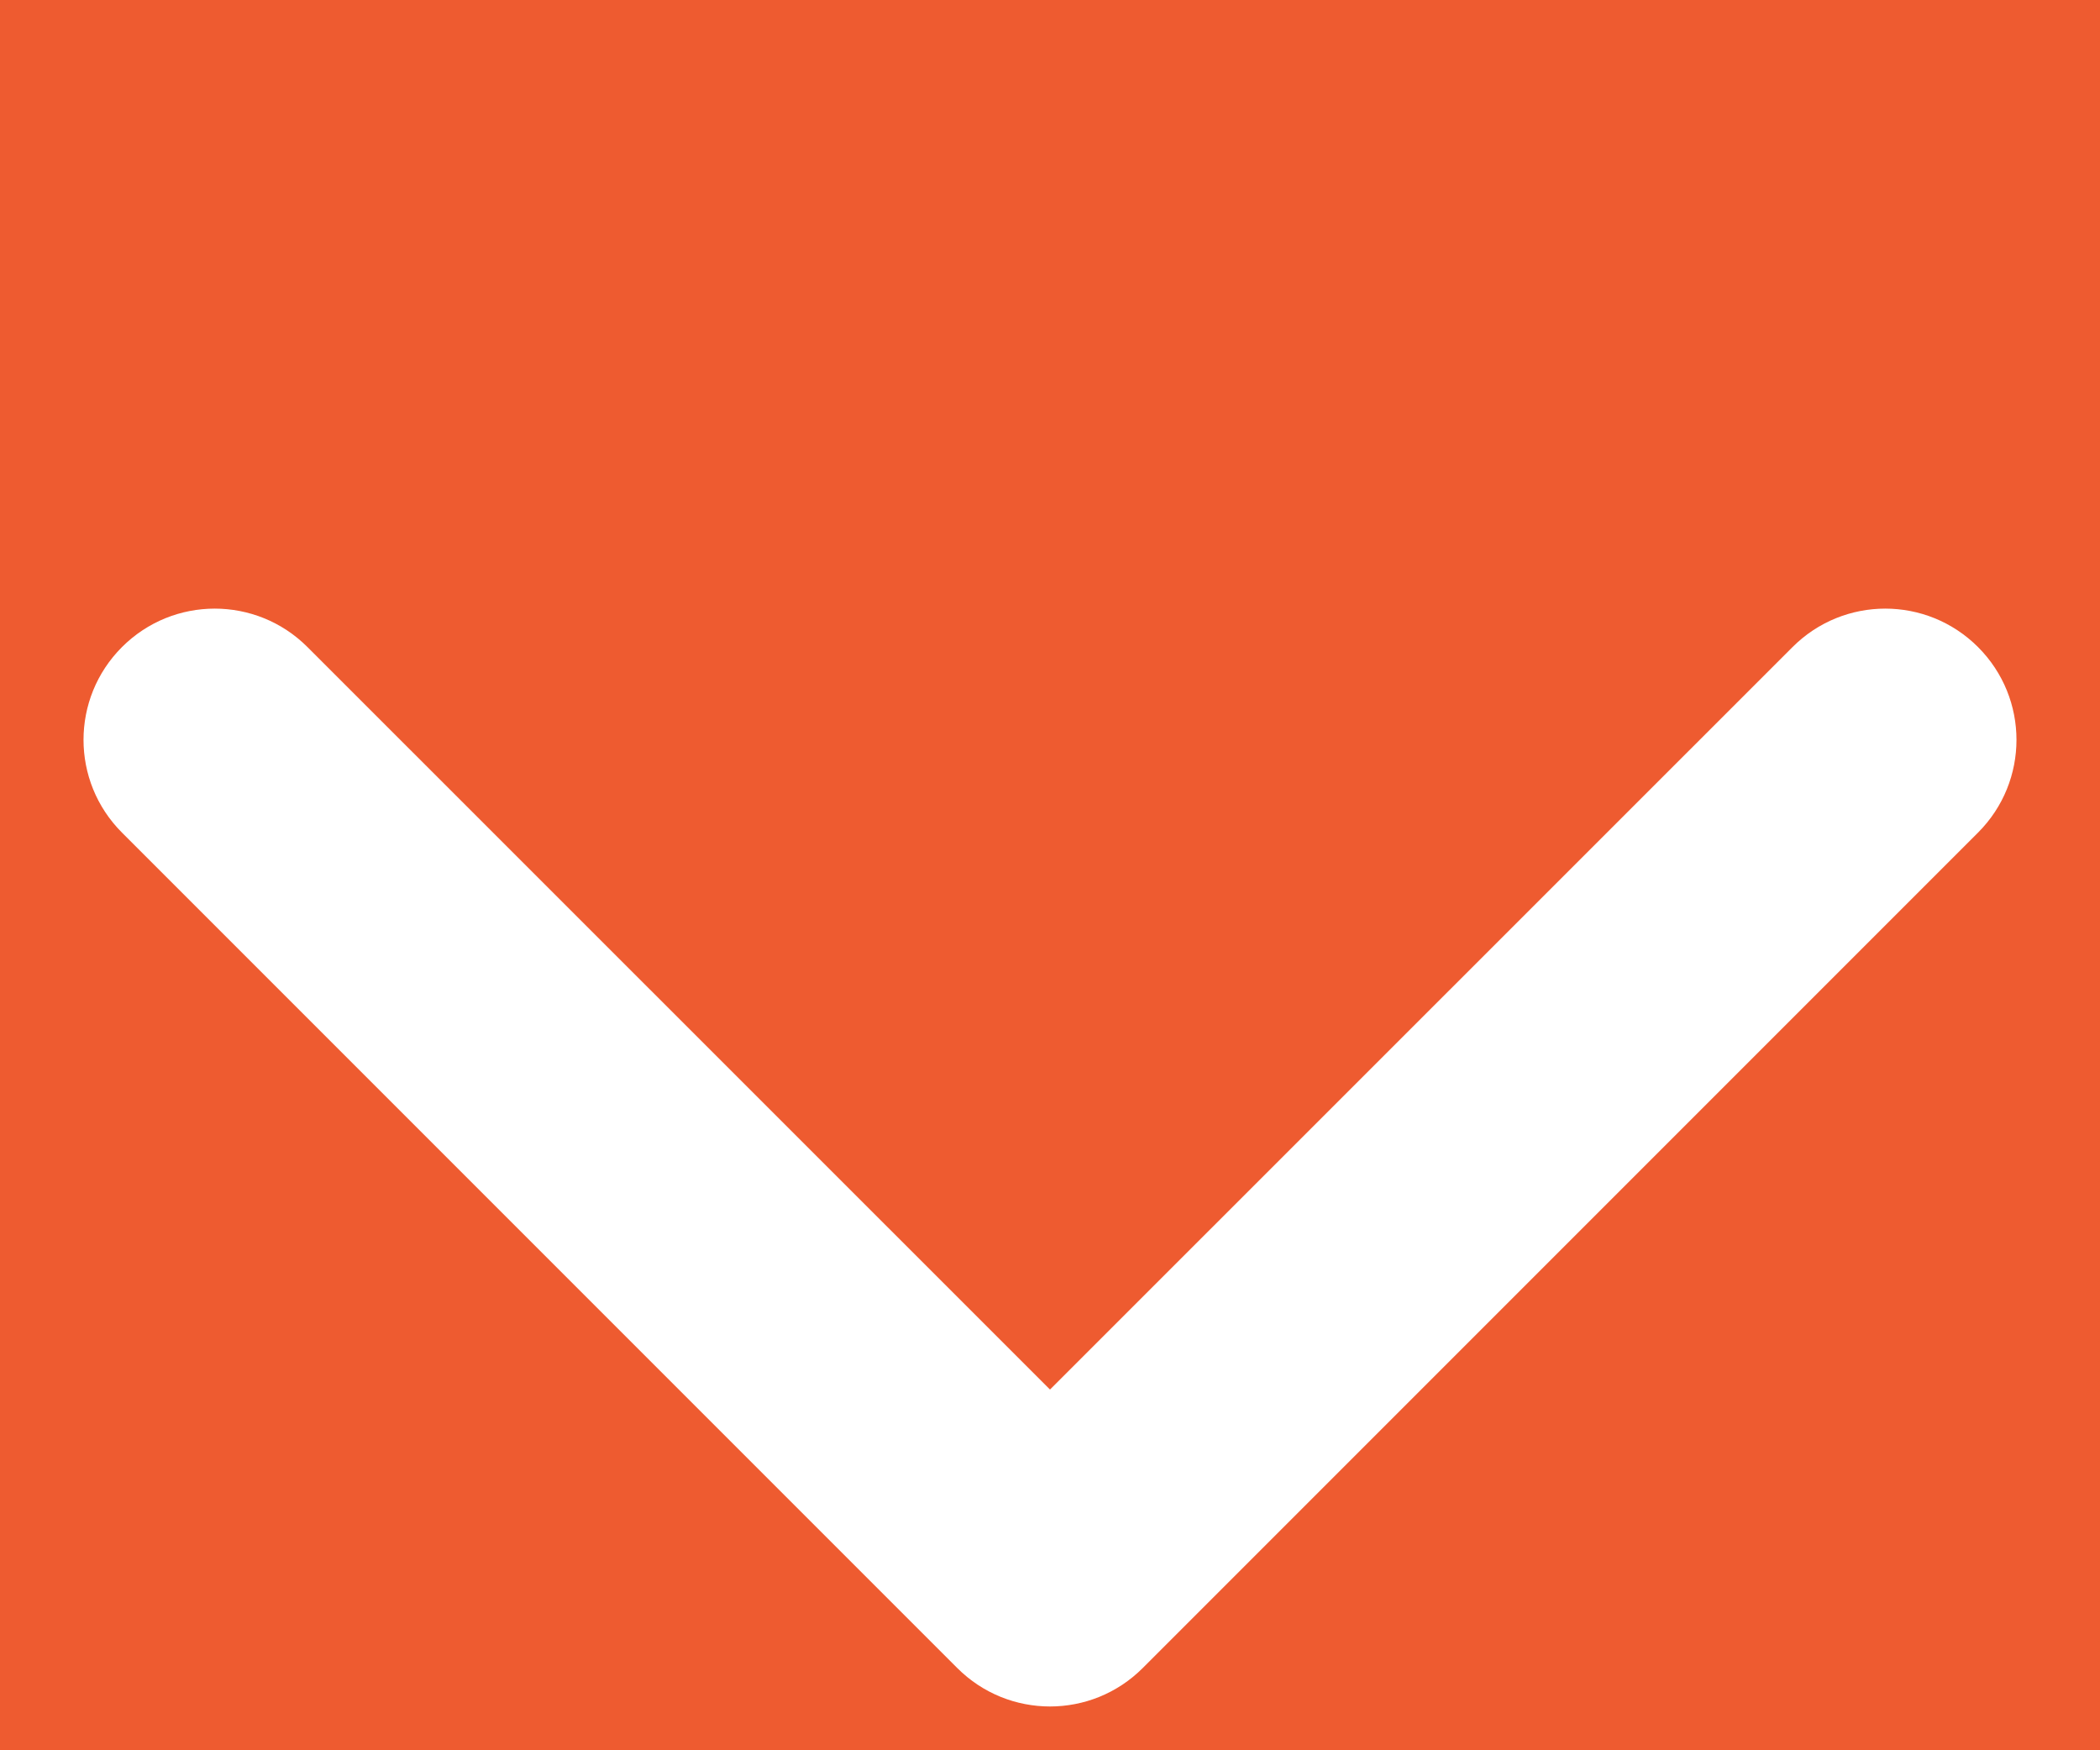 <svg width="12" height="10" viewBox="0 0 12 10" fill="none" xmlns="http://www.w3.org/2000/svg">
<rect width="12" height="10" fill="#D6D6D6"/>
<g id="Adaptive Applications-mobile" clip-path="url(#clip0_3482_7690)">
<rect width="390" height="3655" transform="translate(-244 -1742)" fill="white"/>
<g id="Diagram Section" clip-path="url(#clip1_3482_7690)">
<rect width="392" height="853.838" transform="translate(-247 -180)" fill="white"/>
<g id="Component">
<rect x="-247.5" y="-11.5" width="392" height="35" fill="#EE5B30"/>
<rect x="-247.5" y="-11.5" width="392" height="35" stroke="#EE5B30"/>
<g id="Frame 1194">
<g id="Arrow Button">
<g id="Shape">
<path id="Arrow 2" d="M5.47 9.53C5.763 9.823 6.237 9.823 6.53 9.53L11.303 4.757C11.596 4.464 11.596 3.99 11.303 3.697C11.01 3.404 10.536 3.404 10.243 3.697L6 7.939L1.757 3.697C1.464 3.404 0.99 3.404 0.697 3.697C0.404 3.99 0.404 4.464 0.697 4.757L5.47 9.53ZM5.25 8.545L5.25 9L6.75 9L6.75 8.545L5.25 8.545Z" fill="white"/>
</g>
</g>
</g>
</g>
</g>
<g id="Diagram Section_2" clip-path="url(#clip2_3482_7690)">
<rect width="392" height="853.838" transform="translate(-247 -180)" fill="white"/>
<g id="Component_2">
<rect x="-247.5" y="-11.5" width="392" height="35" fill="#EE5B30"/>
<rect x="-247.5" y="-11.5" width="392" height="35" stroke="#EE5B30"/>
<g id="Frame 1194_2">
<g id="Arrow Button_2">
<g id="Shape_2">
<path id="Arrow 2_2" d="M5.47 9.53C5.763 9.823 6.237 9.823 6.53 9.53L11.303 4.757C11.596 4.464 11.596 3.99 11.303 3.697C11.01 3.404 10.536 3.404 10.243 3.697L6 7.939L1.757 3.697C1.464 3.404 0.99 3.404 0.697 3.697C0.404 3.99 0.404 4.464 0.697 4.757L5.47 9.53ZM5.25 8.545L5.25 9L6.75 9L6.75 8.545L5.25 8.545Z" fill="white"/>
</g>
</g>
</g>
</g>
</g>
</g>
<defs>
<clipPath id="clip0_3482_7690">
<rect width="390" height="3655" fill="white" transform="translate(-244 -1742)"/>
</clipPath>
<clipPath id="clip1_3482_7690">
<rect width="392" height="853.838" fill="white" transform="translate(-247 -180)"/>
</clipPath>
<clipPath id="clip2_3482_7690">
<rect width="392" height="853.838" fill="white" transform="translate(-247 -180)"/>
</clipPath>
</defs>
</svg>
